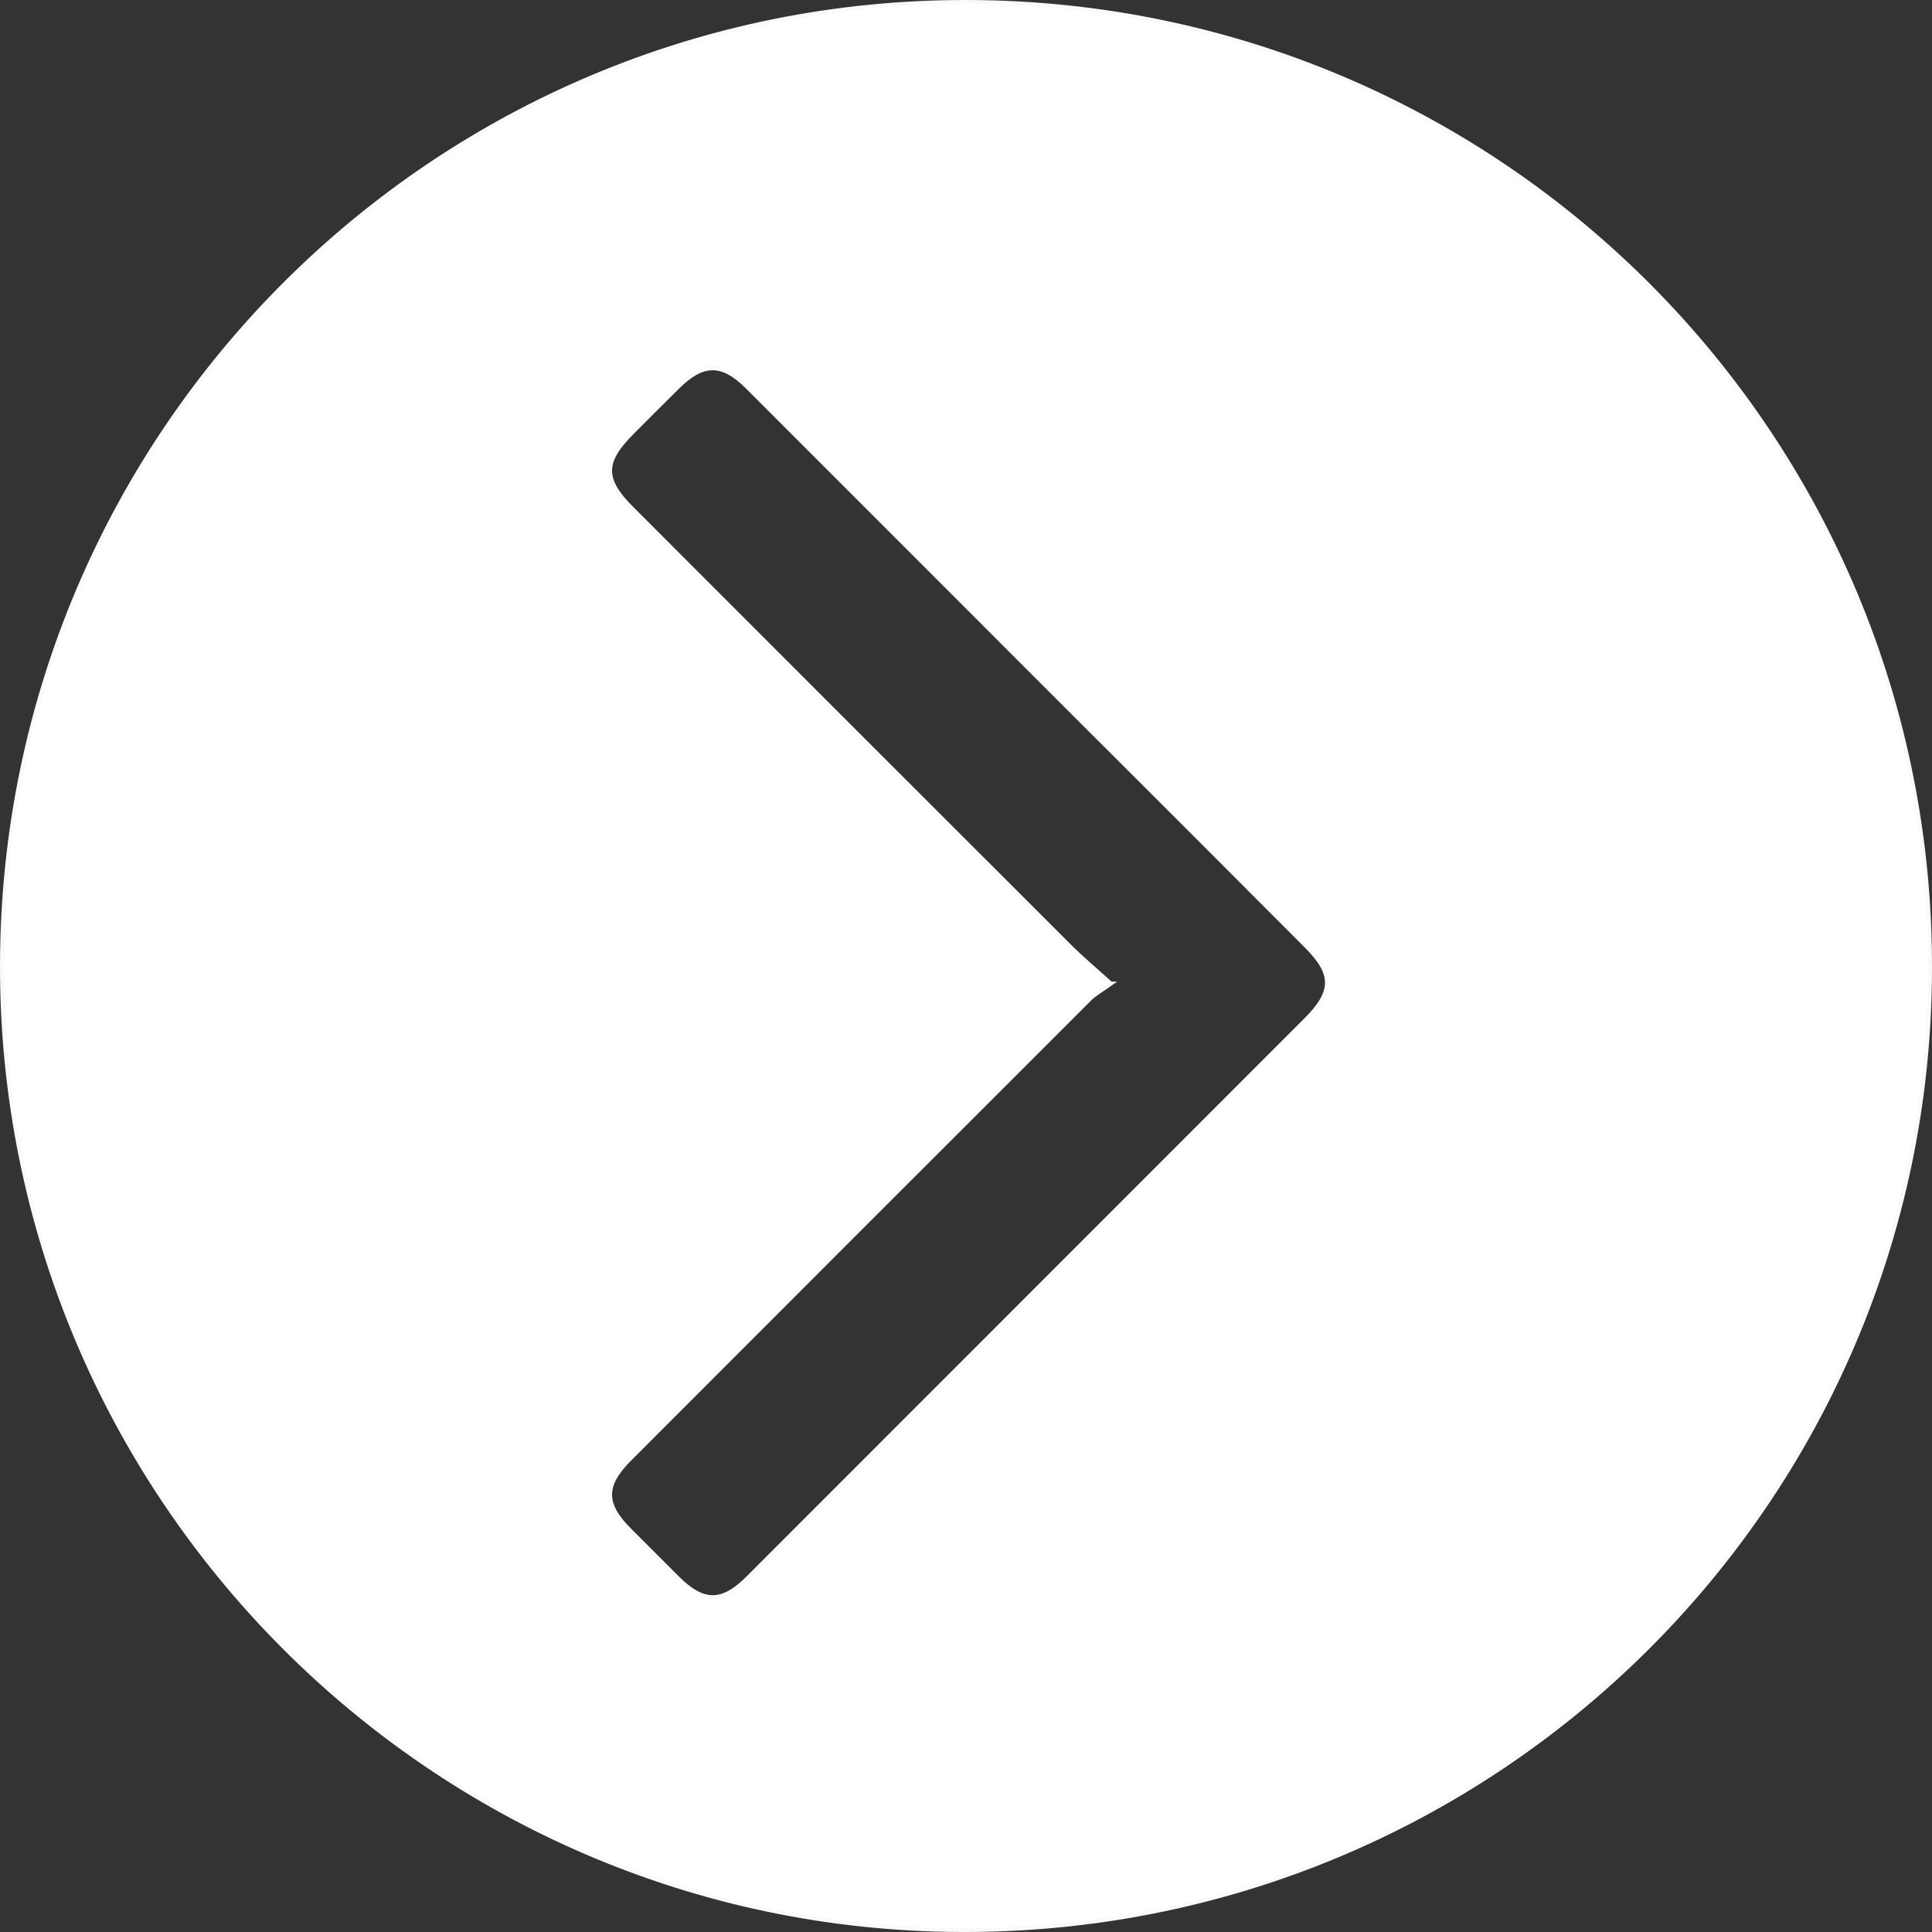 <svg xmlns="http://www.w3.org/2000/svg" viewBox="0 0 493 493"><rect x="0" y="0" width="493" height="493" fill="#333333" stroke="none"/><defs><style>.cls-1{fill:#fff;stroke:#fafafa;stroke-miterlimit:10;}</style></defs><title>Asset 2</title><g id="Layer_2" data-name="Layer 2"><g id="Layer_1-2" data-name="Layer 1"><path class="cls-1" d="M.5,246C.87,110.05,111.29.1,247.08.5c136.17.41,246,111,245.42,247.2C492,383.44,381.26,493,245.17,492.5,109.93,492,.13,381.39.5,246Zm283,5c-2.52,1.8-4.2,2.69-5.48,4Q219.28,313.67,160.64,372.4c-6.58,6.59-6.6,11.36-.1,17.88q6.18,6.2,12.37,12.38c6.56,6.52,11.35,6.54,17.91,0q71.23-71.23,142.43-142.49c7.08-7.09,7.15-11.62.15-18.64q-28.75-28.87-57.6-57.63-42.59-42.6-85.18-85.2c-6.33-6.32-11.25-6.25-17.59,0-3.92,3.86-7.79,7.76-11.68,11.65-7.51,7.52-7.55,11.92-.14,19.34Q217,185.54,272.91,241.38C275.85,244.32,279,247,283.47,251Z"/></g></g></svg>